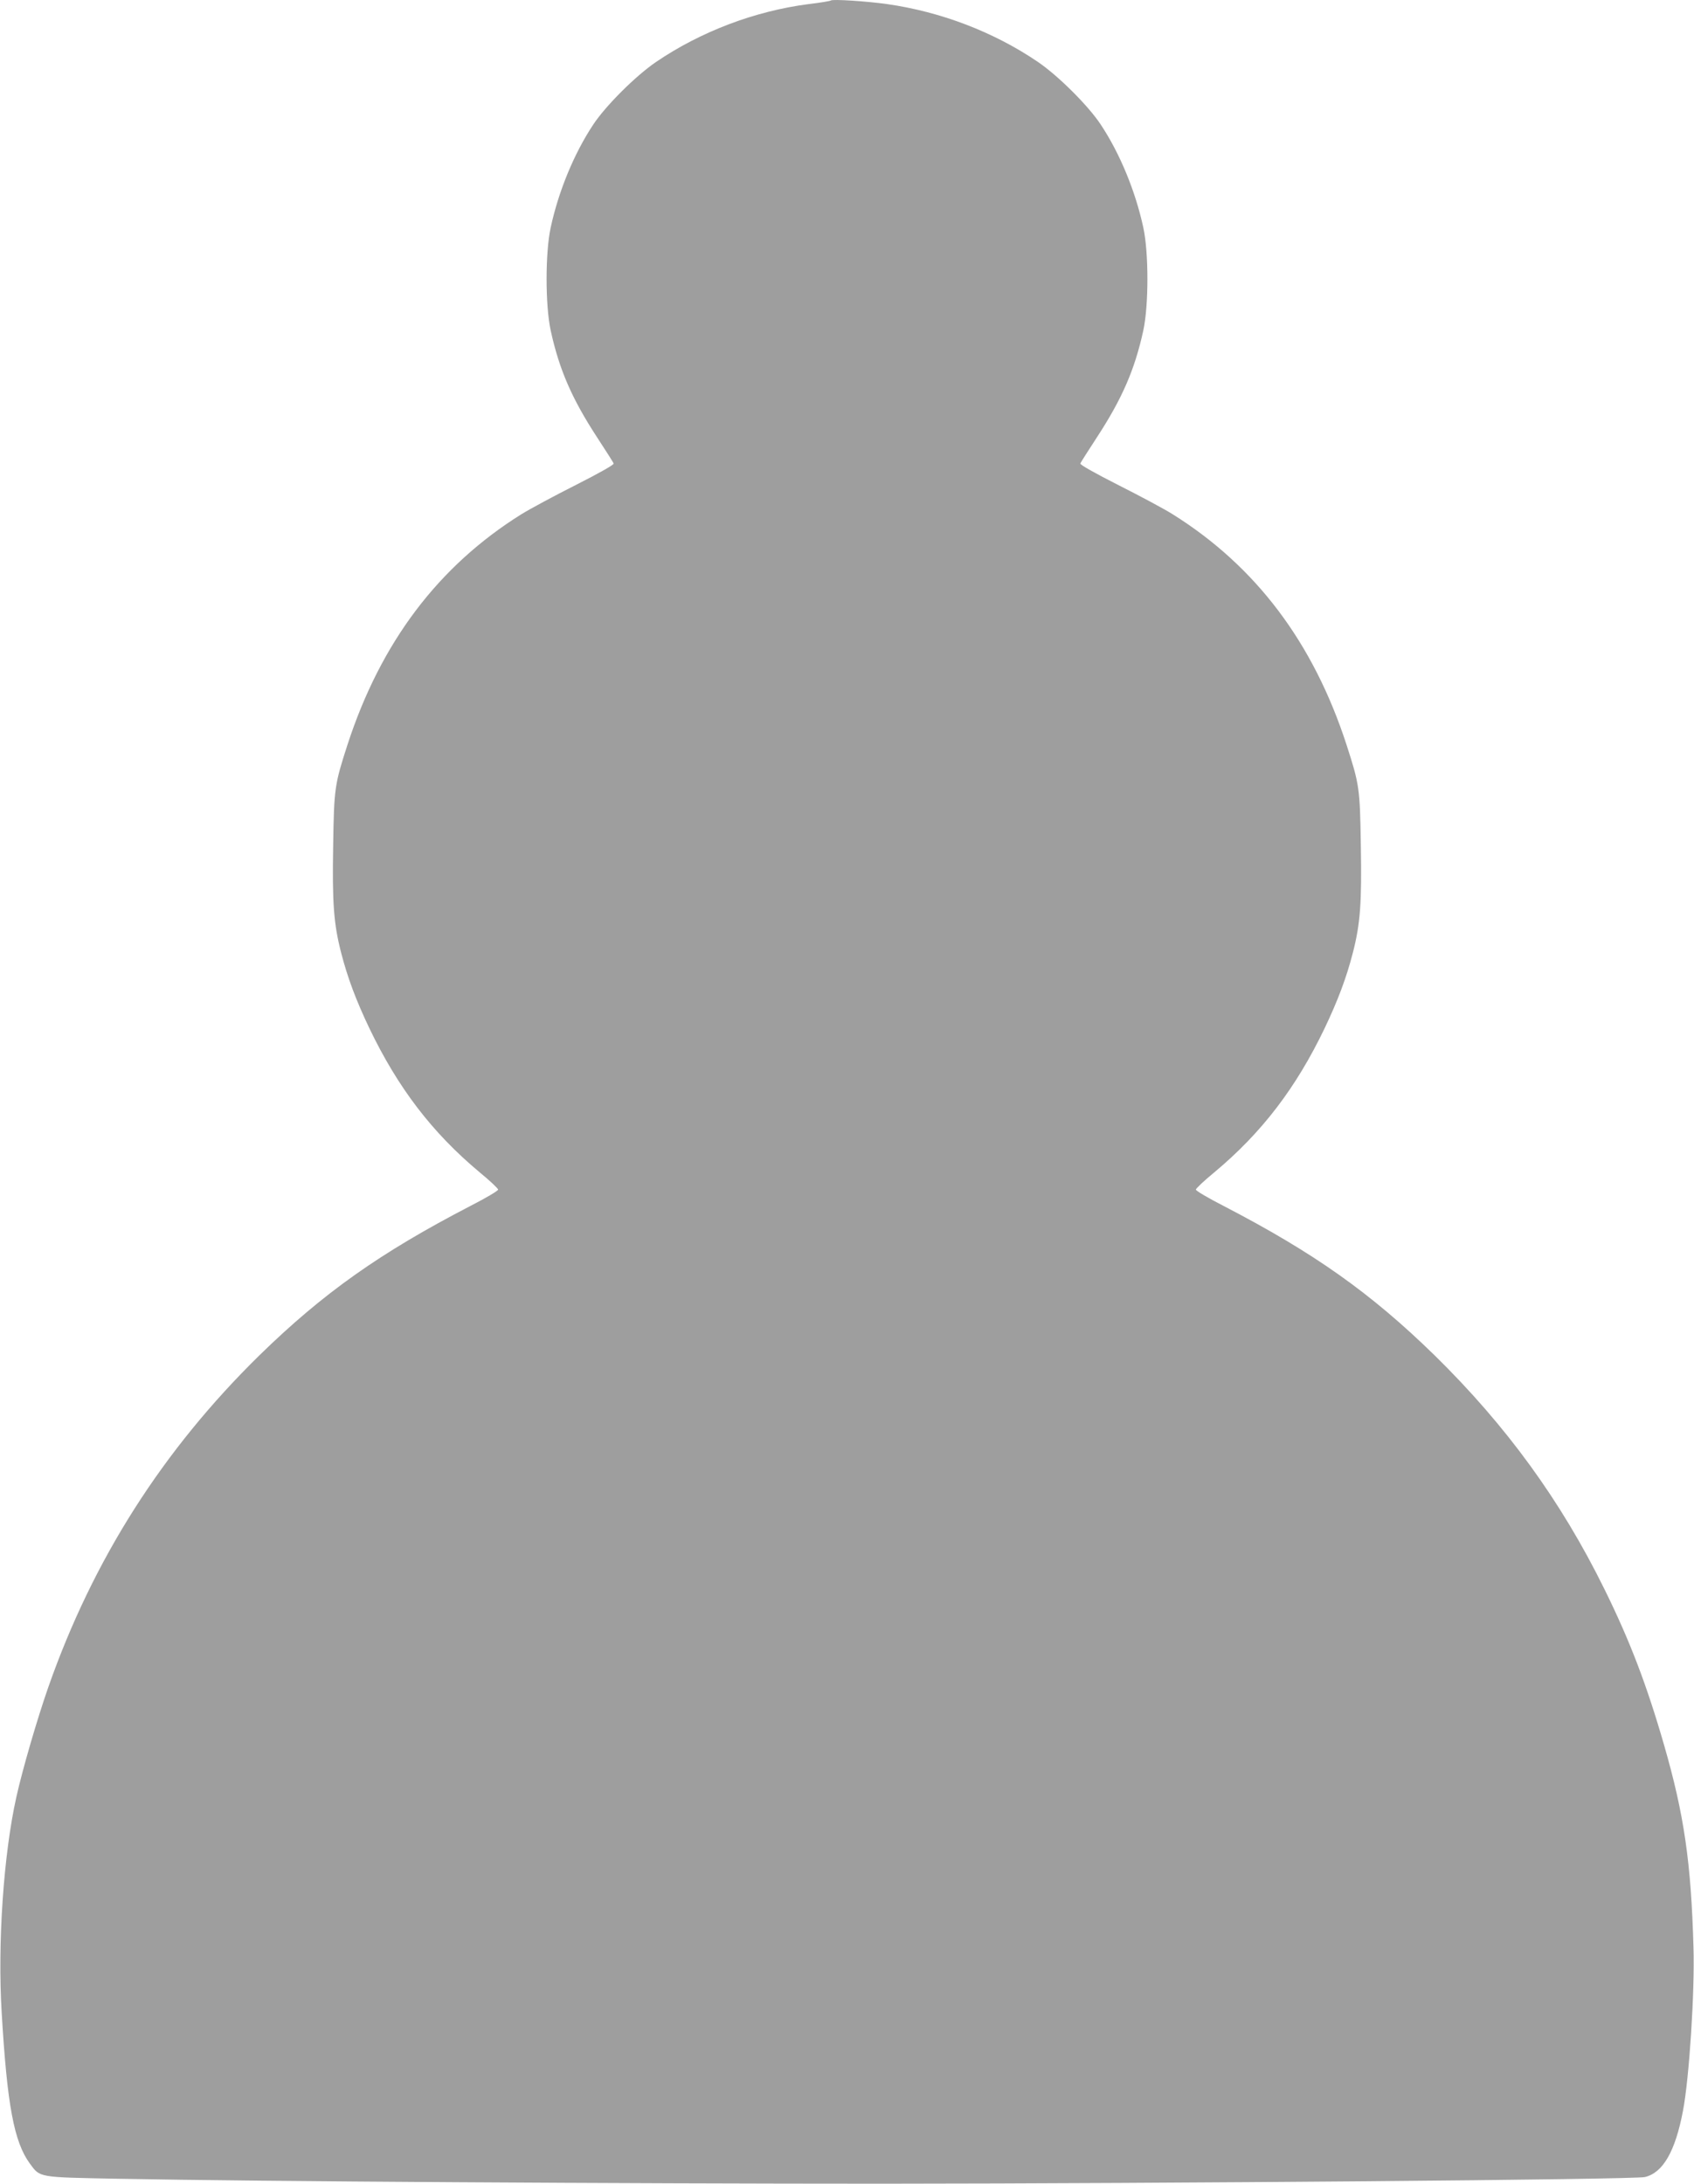 <?xml version="1.0" standalone="no"?>
<!DOCTYPE svg PUBLIC "-//W3C//DTD SVG 20010904//EN"
 "http://www.w3.org/TR/2001/REC-SVG-20010904/DTD/svg10.dtd">
<svg version="1.0" xmlns="http://www.w3.org/2000/svg"
 width="993pt" height="1280pt" viewBox="0 0 993 1280"
 preserveAspectRatio="xMidYMid meet">
<g transform="translate(0,1280) scale(0.1,-0.1)"
fill="#9e9e9e" stroke="none">
<path d="M4870 12797 c-3 -3 -61 -13 -130 -21 -316 -41 -632 -161 -894 -339
-118 -80 -296 -257 -369 -368 -112 -169 -203 -390 -249 -603 -32 -147 -32
-455 0 -603 50 -229 124 -400 273 -628 50 -77 94 -145 96 -152 3 -7 -84 -56
-224 -127 -125 -63 -268 -140 -318 -171 -487 -305 -823 -751 -1018 -1350 -75
-232 -79 -254 -84 -589 -6 -340 3 -461 47 -632 38 -147 87 -277 165 -441 168
-350 368 -612 647 -845 60 -49 108 -95 108 -101 0 -7 -73 -50 -163 -96 -530
-275 -862 -510 -1236 -875 -567 -556 -975 -1196 -1238 -1946 -65 -186 -151
-481 -187 -643 -75 -336 -111 -858 -86 -1267 32 -539 72 -755 165 -882 61 -83
46 -80 515 -89 822 -16 2975 -29 4490 -29 1663 1 4402 24 4462 39 106 25 178
150 223 386 37 191 70 701 62 960 -14 498 -55 779 -172 1185 -102 354 -201
613 -350 915 -255 518 -575 958 -996 1371 -374 365 -706 600 -1236 875 -90 46
-163 89 -163 96 0 6 48 52 108 101 279 233 479 495 647 845 78 164 127 294
165 441 44 171 53 292 47 632 -5 335 -9 357 -84 589 -195 599 -531 1045 -1018
1350 -49 31 -193 108 -318 171 -140 71 -227 120 -224 127 2 7 46 75 96 152
149 228 223 399 273 628 32 148 32 456 0 603 -46 213 -137 434 -249 603 -73
111 -251 288 -369 368 -257 175 -568 294 -884 339 -120 17 -321 30 -330 21z"/>
</g>
</svg>
